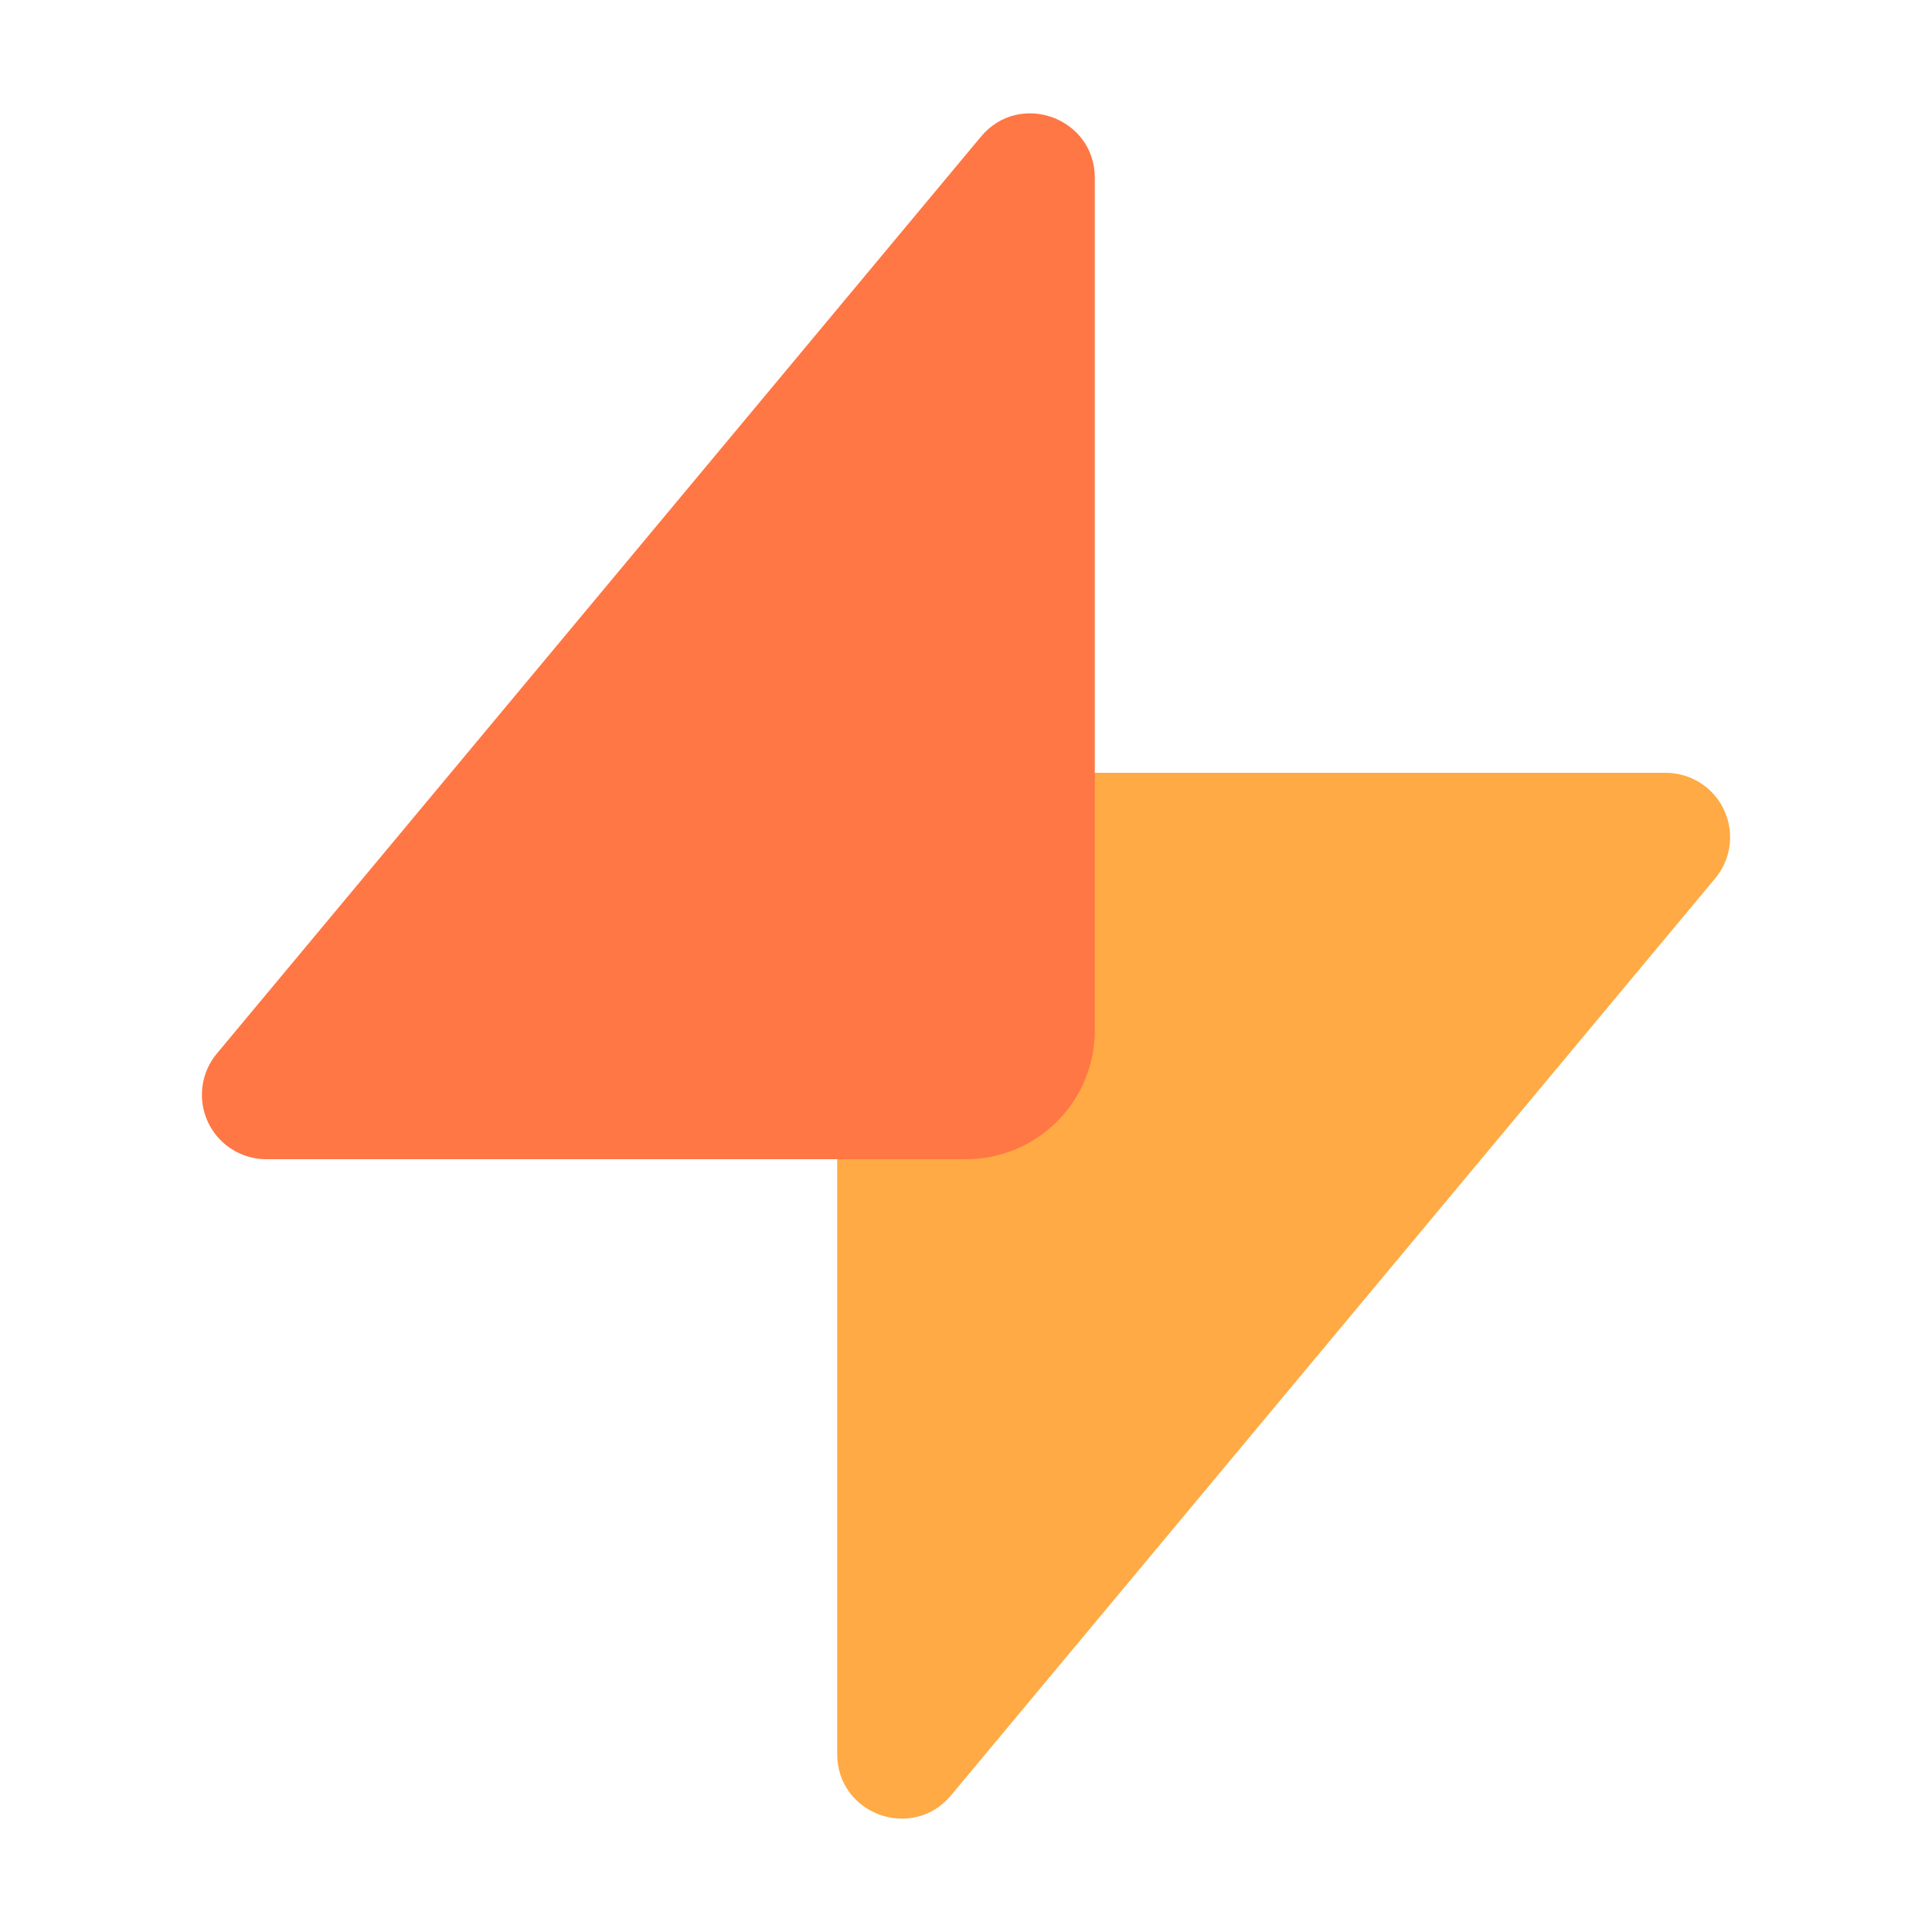 <svg xmlns="http://www.w3.org/2000/svg" xmlns:xlink="http://www.w3.org/1999/xlink" width="200" height="200" viewBox="0 0 200 200" fill="none">
    <path d="M98.453 185.853C94.46 190.647 86.667 187.82 86.667 181.587L86.667 83.333C86.667 83.279 86.668 83.224 86.671 83.17C86.673 83.115 86.677 83.061 86.683 83.007C86.688 82.952 86.695 82.898 86.703 82.844C86.711 82.79 86.72 82.737 86.731 82.683C86.741 82.629 86.753 82.576 86.767 82.523C86.78 82.471 86.794 82.418 86.81 82.366C86.826 82.313 86.843 82.262 86.862 82.21C86.88 82.159 86.9 82.108 86.92 82.058C86.941 82.007 86.963 81.957 86.987 81.908C87.01 81.859 87.035 81.81 87.06 81.762C87.086 81.714 87.113 81.666 87.141 81.62C87.169 81.573 87.198 81.527 87.229 81.481C87.259 81.436 87.29 81.391 87.323 81.348C87.355 81.304 87.389 81.261 87.423 81.219C87.458 81.177 87.494 81.135 87.53 81.095C87.567 81.054 87.605 81.015 87.643 80.976C87.682 80.938 87.721 80.9 87.762 80.864C87.802 80.827 87.843 80.791 87.885 80.757C87.928 80.722 87.971 80.688 88.014 80.656C88.058 80.623 88.103 80.592 88.148 80.562C88.194 80.531 88.24 80.502 88.286 80.474C88.333 80.446 88.381 80.419 88.429 80.394C88.477 80.368 88.525 80.343 88.575 80.32C88.624 80.297 88.674 80.275 88.725 80.254C88.775 80.233 88.826 80.213 88.877 80.195C88.928 80.176 88.98 80.159 89.032 80.144C89.085 80.128 89.137 80.113 89.19 80.1C89.243 80.087 89.296 80.075 89.35 80.064C89.403 80.053 89.457 80.044 89.511 80.036C89.565 80.028 89.619 80.021 89.673 80.016C89.728 80.011 89.782 80.007 89.837 80.004C89.891 80.001 89.945 80 90 80L172.433 80C172.512 80 172.591 80.001 172.669 80.004C172.748 80.007 172.826 80.011 172.905 80.017C172.983 80.022 173.062 80.029 173.14 80.038C173.218 80.046 173.296 80.056 173.374 80.067C173.452 80.078 173.529 80.091 173.607 80.105C173.684 80.118 173.761 80.134 173.838 80.15C173.915 80.167 173.992 80.185 174.068 80.204C174.144 80.223 174.22 80.244 174.296 80.266C174.371 80.288 174.446 80.311 174.521 80.336C174.596 80.361 174.67 80.387 174.744 80.414C174.817 80.441 174.891 80.47 174.963 80.5C175.036 80.53 175.108 80.561 175.18 80.593C175.252 80.626 175.323 80.659 175.393 80.694C175.464 80.729 175.533 80.765 175.603 80.803C175.672 80.84 175.74 80.879 175.808 80.919C175.876 80.959 175.943 81 176.009 81.042C176.076 81.084 176.141 81.127 176.206 81.172C176.271 81.216 176.335 81.262 176.398 81.309C176.461 81.356 176.524 81.404 176.585 81.453C176.647 81.502 176.708 81.552 176.767 81.603C176.827 81.654 176.886 81.706 176.944 81.76C177.002 81.813 177.058 81.867 177.115 81.922C177.17 81.978 177.225 82.034 177.279 82.091C177.333 82.148 177.386 82.206 177.438 82.265C177.49 82.324 177.541 82.384 177.591 82.445C177.641 82.506 177.689 82.568 177.737 82.63C177.784 82.693 177.831 82.757 177.876 82.821C177.922 82.885 177.966 82.95 178.009 83.016C178.052 83.082 178.094 83.148 178.135 83.215C178.175 83.283 178.215 83.351 178.253 83.419C178.292 83.488 178.329 83.558 178.365 83.627C178.4 83.698 178.435 83.768 178.468 83.84C178.502 83.911 178.534 83.982 178.565 84.055C178.595 84.127 178.625 84.2 178.653 84.273C178.682 84.347 178.708 84.421 178.734 84.495C178.76 84.57 178.784 84.644 178.807 84.719C178.83 84.795 178.851 84.87 178.872 84.946C178.892 85.022 178.911 85.099 178.929 85.175C178.946 85.252 178.962 85.329 178.977 85.406C178.992 85.483 179.006 85.561 179.018 85.638C179.03 85.716 179.041 85.794 179.05 85.872C179.059 85.95 179.067 86.028 179.074 86.107C179.081 86.185 179.086 86.264 179.09 86.342C179.093 86.421 179.096 86.499 179.097 86.578C179.098 86.657 179.098 86.735 179.096 86.814C179.094 86.893 179.091 86.971 179.087 87.05C179.082 87.128 179.076 87.207 179.069 87.285C179.062 87.363 179.053 87.441 179.043 87.519C179.033 87.597 179.021 87.675 179.008 87.753C178.996 87.831 178.982 87.908 178.966 87.985C178.95 88.062 178.933 88.139 178.915 88.215C178.897 88.292 178.877 88.368 178.856 88.444C178.835 88.519 178.813 88.595 178.79 88.67C178.766 88.745 178.741 88.82 178.715 88.894C178.688 88.968 178.661 89.041 178.632 89.115C178.603 89.188 178.573 89.26 178.541 89.332C178.51 89.404 178.477 89.476 178.443 89.547C178.409 89.618 178.374 89.688 178.338 89.758C178.301 89.828 178.263 89.897 178.225 89.965C178.186 90.033 178.145 90.101 178.104 90.168C178.063 90.235 178.02 90.301 177.977 90.366C177.933 90.432 177.888 90.496 177.842 90.56C177.796 90.624 177.749 90.687 177.701 90.749C177.653 90.812 177.604 90.873 177.553 90.933L98.453 185.853Z"   fill="#FFAA44" >
    </path>
    <path d="M101.547 14.147C105.54 9.353 113.333 12.18 113.333 18.413L113.333 106.667C113.333 106.885 113.328 107.103 113.317 107.321C113.306 107.539 113.29 107.757 113.269 107.974C113.248 108.191 113.221 108.407 113.189 108.623C113.157 108.839 113.12 109.054 113.077 109.268C113.035 109.482 112.987 109.695 112.934 109.907C112.881 110.118 112.822 110.328 112.759 110.537C112.696 110.746 112.628 110.953 112.554 111.159C112.48 111.364 112.402 111.568 112.318 111.769C112.235 111.971 112.146 112.17 112.053 112.367C111.96 112.565 111.862 112.759 111.759 112.952C111.656 113.144 111.549 113.334 111.436 113.521C111.324 113.708 111.208 113.893 111.086 114.074C110.965 114.256 110.839 114.434 110.709 114.609C110.579 114.785 110.445 114.957 110.307 115.125C110.168 115.294 110.026 115.459 109.879 115.621C109.733 115.782 109.582 115.941 109.428 116.095C109.274 116.249 109.116 116.399 108.954 116.546C108.792 116.693 108.627 116.835 108.459 116.974C108.29 117.112 108.118 117.246 107.943 117.376C107.767 117.506 107.589 117.632 107.408 117.753C107.226 117.874 107.042 117.991 106.855 118.103C106.668 118.215 106.478 118.323 106.285 118.426C106.093 118.528 105.898 118.627 105.701 118.72C105.504 118.813 105.304 118.901 105.102 118.985C104.901 119.069 104.697 119.147 104.492 119.221C104.286 119.294 104.079 119.363 103.87 119.426C103.662 119.489 103.451 119.547 103.24 119.6C103.028 119.653 102.815 119.701 102.601 119.744C102.387 119.786 102.172 119.824 101.956 119.856C101.741 119.888 101.524 119.914 101.307 119.936C101.09 119.957 100.872 119.973 100.654 119.984C100.436 119.995 100.218 120 100 120L27.567 120C27.488 120 27.409 119.999 27.331 119.996C27.252 119.993 27.174 119.989 27.095 119.983C27.017 119.978 26.938 119.971 26.86 119.962C26.782 119.954 26.704 119.944 26.626 119.933C26.548 119.922 26.471 119.909 26.393 119.896C26.316 119.882 26.239 119.866 26.162 119.85C26.085 119.833 26.008 119.815 25.932 119.796C25.856 119.777 25.78 119.756 25.704 119.734C25.629 119.712 25.554 119.689 25.479 119.664C25.404 119.639 25.33 119.613 25.256 119.586C25.183 119.559 25.11 119.53 25.037 119.5C24.964 119.47 24.892 119.439 24.82 119.407C24.748 119.374 24.677 119.341 24.607 119.306C24.536 119.271 24.467 119.235 24.398 119.197C24.328 119.16 24.26 119.121 24.192 119.081C24.124 119.041 24.057 119 23.991 118.958C23.924 118.916 23.859 118.873 23.794 118.828C23.729 118.784 23.665 118.738 23.602 118.691C23.539 118.644 23.476 118.596 23.415 118.547C23.353 118.498 23.293 118.448 23.233 118.397C23.173 118.346 23.114 118.294 23.056 118.241C22.998 118.187 22.942 118.133 22.886 118.078C22.83 118.023 22.775 117.966 22.721 117.909C22.667 117.852 22.614 117.794 22.562 117.735C22.51 117.676 22.459 117.616 22.409 117.555C22.359 117.494 22.311 117.432 22.263 117.37C22.216 117.307 22.169 117.243 22.124 117.179C22.078 117.115 22.034 117.05 21.991 116.984C21.948 116.918 21.906 116.852 21.865 116.785C21.825 116.717 21.785 116.649 21.747 116.581C21.709 116.512 21.671 116.442 21.636 116.373C21.6 116.303 21.565 116.232 21.532 116.161C21.498 116.089 21.466 116.018 21.436 115.945C21.405 115.873 21.375 115.8 21.347 115.727C21.319 115.653 21.292 115.579 21.266 115.505C21.241 115.431 21.216 115.356 21.193 115.281C21.17 115.205 21.149 115.13 21.128 115.054C21.108 114.978 21.089 114.901 21.072 114.825C21.054 114.748 21.038 114.671 21.023 114.594C21.008 114.517 20.994 114.439 20.982 114.362C20.97 114.284 20.959 114.206 20.95 114.128C20.941 114.05 20.933 113.972 20.926 113.893C20.919 113.815 20.914 113.736 20.91 113.658C20.907 113.579 20.904 113.5 20.903 113.422C20.902 113.343 20.902 113.265 20.904 113.186C20.906 113.107 20.909 113.029 20.913 112.95C20.918 112.872 20.924 112.793 20.931 112.715C20.939 112.637 20.947 112.559 20.957 112.481C20.967 112.403 20.979 112.325 20.992 112.247C21.004 112.169 21.019 112.092 21.034 112.015C21.05 111.938 21.067 111.861 21.085 111.785C21.103 111.708 21.123 111.632 21.144 111.556C21.165 111.481 21.187 111.405 21.21 111.33C21.234 111.255 21.259 111.181 21.285 111.106C21.312 111.032 21.339 110.958 21.368 110.885C21.397 110.812 21.427 110.74 21.459 110.667C21.49 110.595 21.523 110.524 21.557 110.453C21.591 110.382 21.626 110.312 21.663 110.242C21.699 110.172 21.737 110.103 21.776 110.035C21.814 109.966 21.855 109.899 21.896 109.832C21.937 109.765 21.98 109.699 22.023 109.633C22.067 109.568 22.112 109.503 22.158 109.44C22.204 109.376 22.251 109.313 22.299 109.25C22.347 109.188 22.396 109.127 22.447 109.067L101.547 14.147Z"   fill="#FF7744" >
    </path>
</svg>
